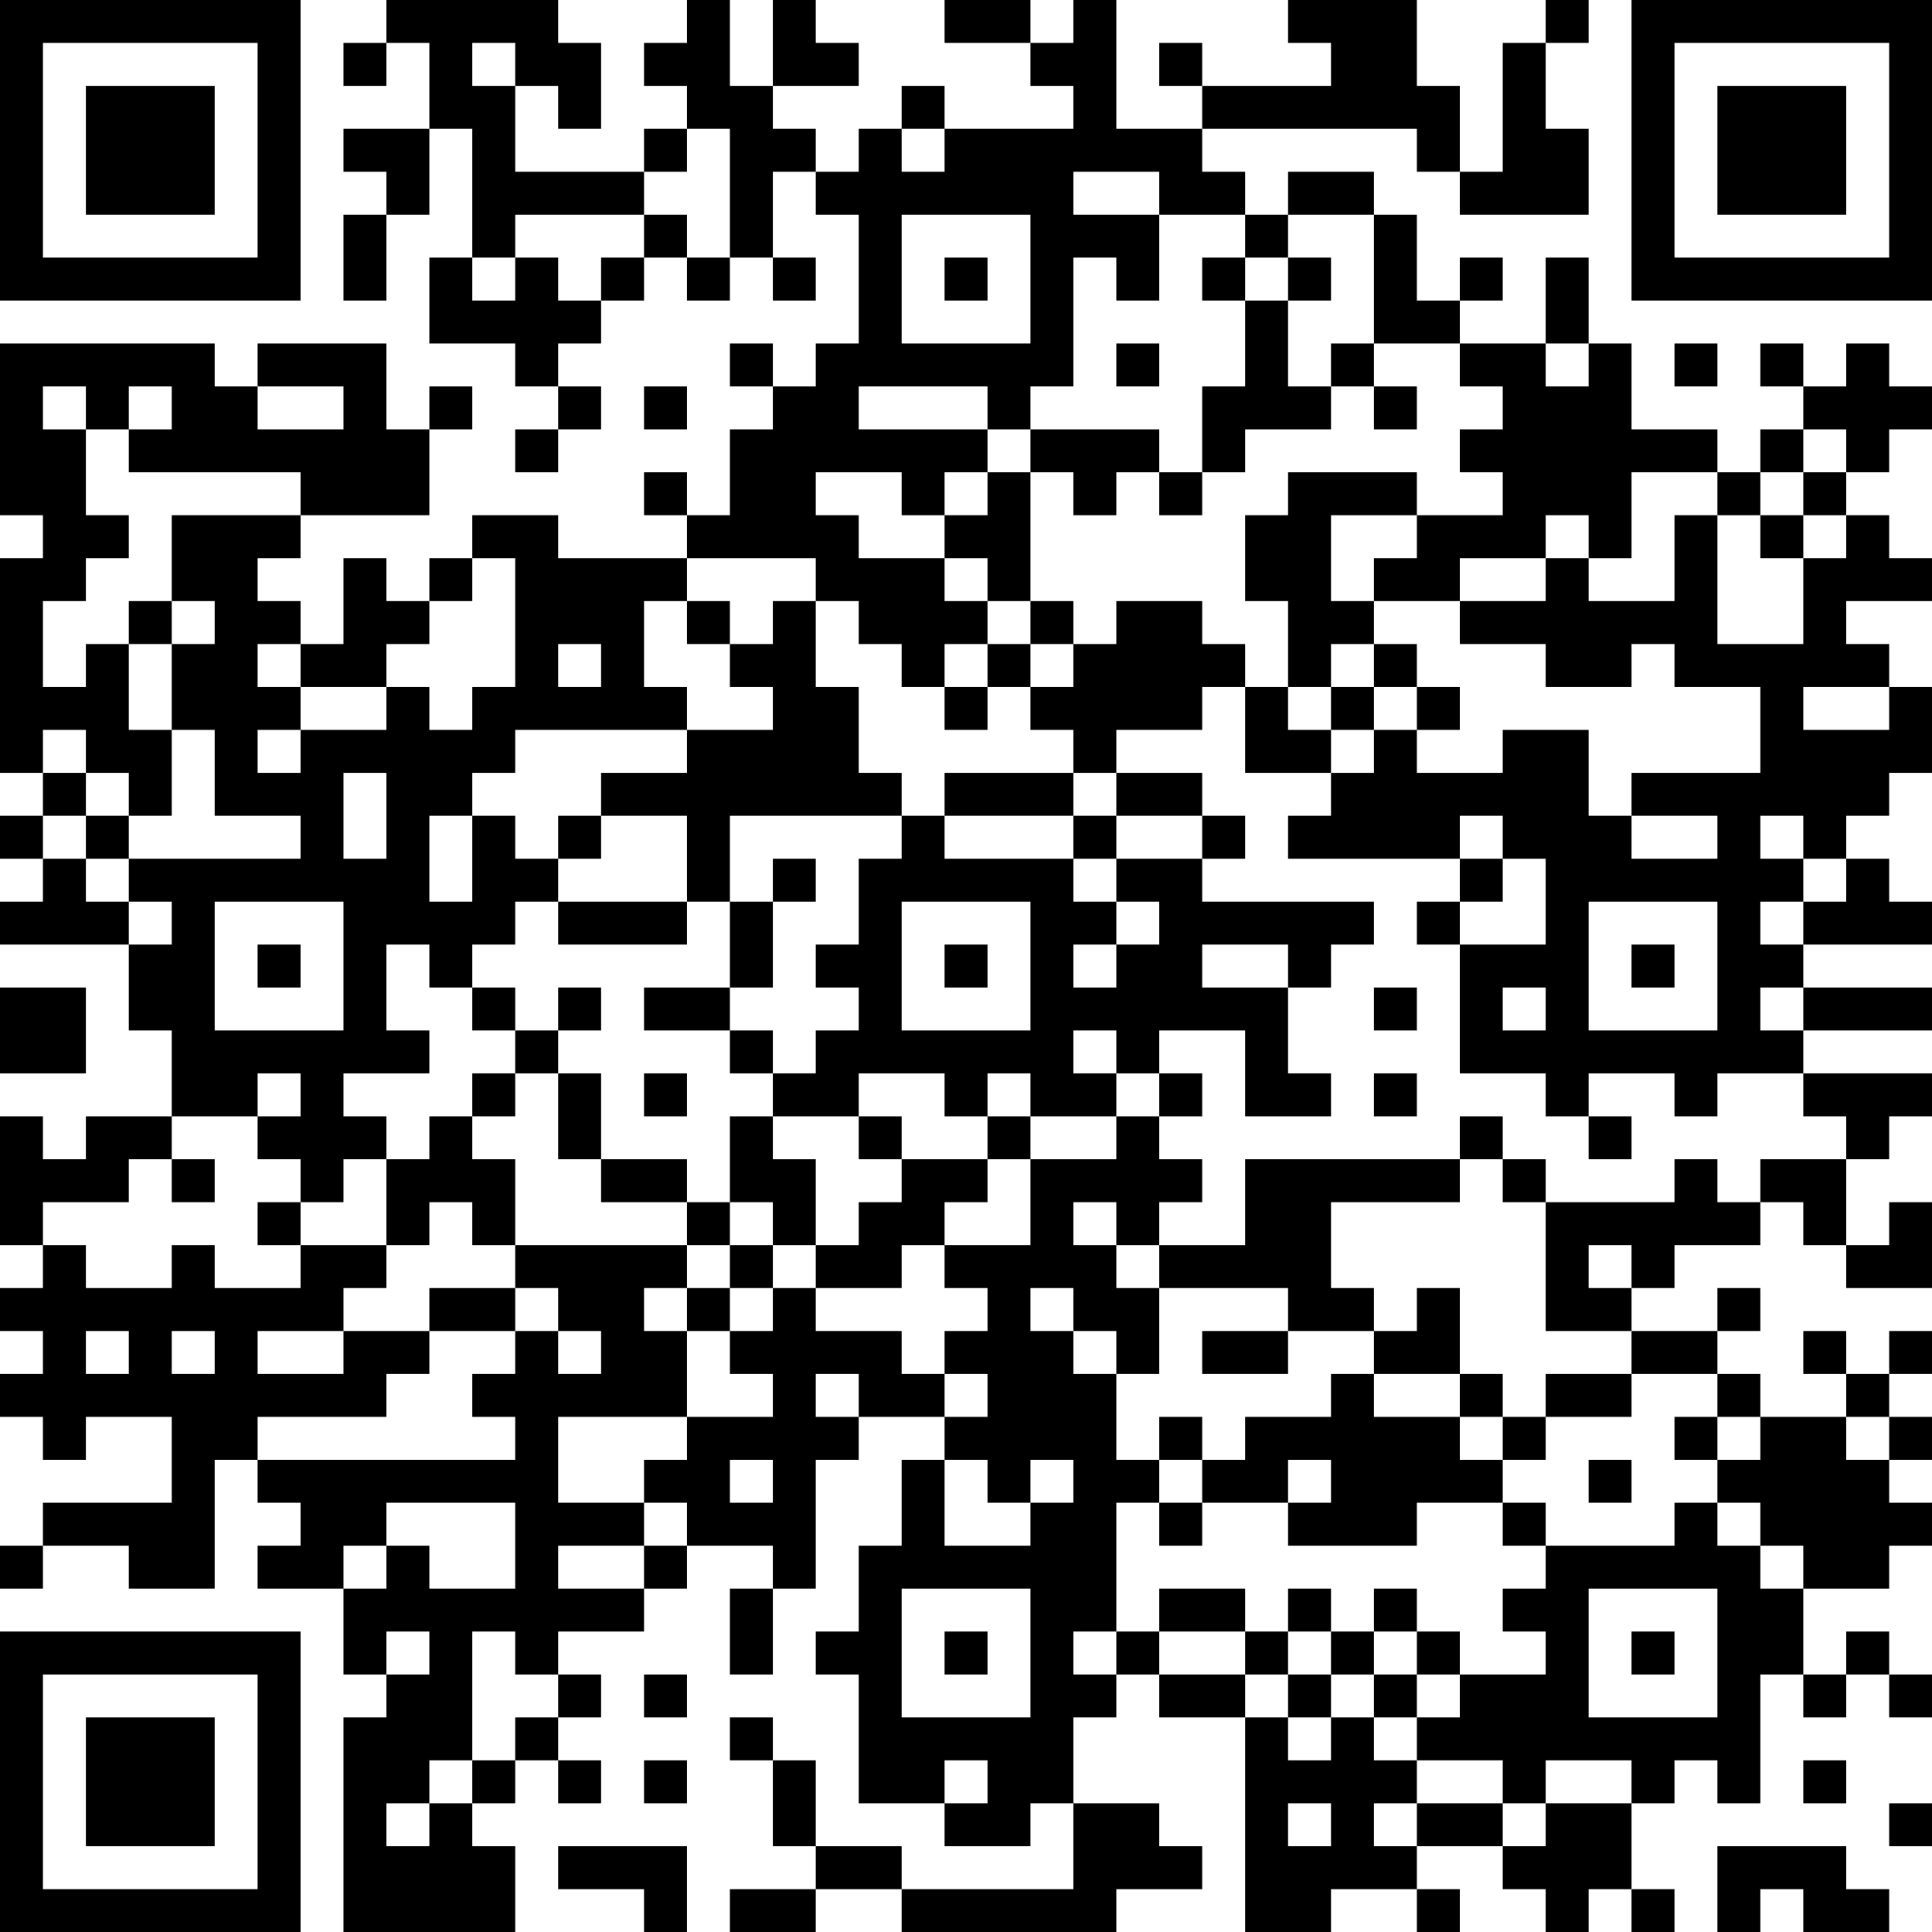 <?xml version="1.0" encoding="UTF-8"?>
<svg xmlns="http://www.w3.org/2000/svg" version="1.1" width="300" height="300" viewBox="0 0 300 300"><rect x="0" y="0" width="300" height="300" fill="#ffffff"/><g transform="scale(6.667)"><g transform="translate(0,0)"><path fill-rule="evenodd" d="M9 0L9 1L8 1L8 2L9 2L9 1L10 1L10 3L8 3L8 4L9 4L9 5L8 5L8 7L9 7L9 5L10 5L10 3L11 3L11 6L10 6L10 8L12 8L12 9L13 9L13 10L12 10L12 11L13 11L13 10L14 10L14 9L13 9L13 8L14 8L14 7L15 7L15 6L16 6L16 7L17 7L17 6L18 6L18 7L19 7L19 6L18 6L18 4L19 4L19 5L20 5L20 8L19 8L19 9L18 9L18 8L17 8L17 9L18 9L18 10L17 10L17 12L16 12L16 11L15 11L15 12L16 12L16 13L13 13L13 12L11 12L11 13L10 13L10 14L9 14L9 13L8 13L8 15L7 15L7 14L6 14L6 13L7 13L7 12L10 12L10 10L11 10L11 9L10 9L10 10L9 10L9 8L6 8L6 9L5 9L5 8L0 8L0 12L1 12L1 13L0 13L0 18L1 18L1 19L0 19L0 20L1 20L1 21L0 21L0 22L3 22L3 24L4 24L4 26L2 26L2 27L1 27L1 26L0 26L0 29L1 29L1 30L0 30L0 31L1 31L1 32L0 32L0 33L1 33L1 34L2 34L2 33L4 33L4 35L1 35L1 36L0 36L0 37L1 37L1 36L3 36L3 37L5 37L5 34L6 34L6 35L7 35L7 36L6 36L6 37L8 37L8 39L9 39L9 40L8 40L8 45L12 45L12 43L11 43L11 42L12 42L12 41L13 41L13 42L14 42L14 41L13 41L13 40L14 40L14 39L13 39L13 38L15 38L15 37L16 37L16 36L18 36L18 37L17 37L17 39L18 39L18 37L19 37L19 34L20 34L20 33L22 33L22 34L21 34L21 36L20 36L20 38L19 38L19 39L20 39L20 42L22 42L22 43L24 43L24 42L25 42L25 44L21 44L21 43L19 43L19 41L18 41L18 40L17 40L17 41L18 41L18 43L19 43L19 44L17 44L17 45L19 45L19 44L21 44L21 45L26 45L26 44L28 44L28 43L27 43L27 42L25 42L25 40L26 40L26 39L27 39L27 40L29 40L29 45L31 45L31 44L33 44L33 45L34 45L34 44L33 44L33 43L35 43L35 44L36 44L36 45L37 45L37 44L38 44L38 45L39 45L39 44L38 44L38 42L39 42L39 41L40 41L40 42L41 42L41 39L42 39L42 40L43 40L43 39L44 39L44 40L45 40L45 39L44 39L44 38L43 38L43 39L42 39L42 37L44 37L44 36L45 36L45 35L44 35L44 34L45 34L45 33L44 33L44 32L45 32L45 31L44 31L44 32L43 32L43 31L42 31L42 32L43 32L43 33L41 33L41 32L40 32L40 31L41 31L41 30L40 30L40 31L38 31L38 30L39 30L39 29L41 29L41 28L42 28L42 29L43 29L43 30L45 30L45 28L44 28L44 29L43 29L43 27L44 27L44 26L45 26L45 25L42 25L42 24L45 24L45 23L42 23L42 22L45 22L45 21L44 21L44 20L43 20L43 19L44 19L44 18L45 18L45 16L44 16L44 15L43 15L43 14L45 14L45 13L44 13L44 12L43 12L43 11L44 11L44 10L45 10L45 9L44 9L44 8L43 8L43 9L42 9L42 8L41 8L41 9L42 9L42 10L41 10L41 11L40 11L40 10L38 10L38 8L37 8L37 6L36 6L36 8L34 8L34 7L35 7L35 6L34 6L34 7L33 7L33 5L32 5L32 4L30 4L30 5L29 5L29 4L28 4L28 3L33 3L33 4L34 4L34 5L37 5L37 3L36 3L36 1L37 1L37 0L36 0L36 1L35 1L35 4L34 4L34 2L33 2L33 0L30 0L30 1L31 1L31 2L28 2L28 1L27 1L27 2L28 2L28 3L26 3L26 0L25 0L25 1L24 1L24 0L22 0L22 1L24 1L24 2L25 2L25 3L22 3L22 2L21 2L21 3L20 3L20 4L19 4L19 3L18 3L18 2L20 2L20 1L19 1L19 0L18 0L18 2L17 2L17 0L16 0L16 1L15 1L15 2L16 2L16 3L15 3L15 4L12 4L12 2L13 2L13 3L14 3L14 1L13 1L13 0ZM11 1L11 2L12 2L12 1ZM16 3L16 4L15 4L15 5L12 5L12 6L11 6L11 7L12 7L12 6L13 6L13 7L14 7L14 6L15 6L15 5L16 5L16 6L17 6L17 3ZM21 3L21 4L22 4L22 3ZM25 4L25 5L27 5L27 7L26 7L26 6L25 6L25 9L24 9L24 10L23 10L23 9L20 9L20 10L23 10L23 11L22 11L22 12L21 12L21 11L19 11L19 12L20 12L20 13L22 13L22 14L23 14L23 15L22 15L22 16L21 16L21 15L20 15L20 14L19 14L19 13L16 13L16 14L15 14L15 16L16 16L16 17L12 17L12 18L11 18L11 19L10 19L10 21L11 21L11 19L12 19L12 20L13 20L13 21L12 21L12 22L11 22L11 23L10 23L10 22L9 22L9 24L10 24L10 25L8 25L8 26L9 26L9 27L8 27L8 28L7 28L7 27L6 27L6 26L7 26L7 25L6 25L6 26L4 26L4 27L3 27L3 28L1 28L1 29L2 29L2 30L4 30L4 29L5 29L5 30L7 30L7 29L9 29L9 30L8 30L8 31L6 31L6 32L8 32L8 31L10 31L10 32L9 32L9 33L6 33L6 34L12 34L12 33L11 33L11 32L12 32L12 31L13 31L13 32L14 32L14 31L13 31L13 30L12 30L12 29L16 29L16 30L15 30L15 31L16 31L16 33L13 33L13 35L15 35L15 36L13 36L13 37L15 37L15 36L16 36L16 35L15 35L15 34L16 34L16 33L18 33L18 32L17 32L17 31L18 31L18 30L19 30L19 31L21 31L21 32L22 32L22 33L23 33L23 32L22 32L22 31L23 31L23 30L22 30L22 29L24 29L24 27L26 27L26 26L27 26L27 27L28 27L28 28L27 28L27 29L26 29L26 28L25 28L25 29L26 29L26 30L27 30L27 32L26 32L26 31L25 31L25 30L24 30L24 31L25 31L25 32L26 32L26 34L27 34L27 35L26 35L26 38L25 38L25 39L26 39L26 38L27 38L27 39L29 39L29 40L30 40L30 41L31 41L31 40L32 40L32 41L33 41L33 42L32 42L32 43L33 43L33 42L35 42L35 43L36 43L36 42L38 42L38 41L36 41L36 42L35 42L35 41L33 41L33 40L34 40L34 39L36 39L36 38L35 38L35 37L36 37L36 36L39 36L39 35L40 35L40 36L41 36L41 37L42 37L42 36L41 36L41 35L40 35L40 34L41 34L41 33L40 33L40 32L38 32L38 31L36 31L36 28L39 28L39 27L40 27L40 28L41 28L41 27L43 27L43 26L42 26L42 25L40 25L40 26L39 26L39 25L37 25L37 26L36 26L36 25L34 25L34 22L36 22L36 20L35 20L35 19L34 19L34 20L30 20L30 19L31 19L31 18L32 18L32 17L33 17L33 18L35 18L35 17L37 17L37 19L38 19L38 20L40 20L40 19L38 19L38 18L41 18L41 16L39 16L39 15L38 15L38 16L36 16L36 15L34 15L34 14L36 14L36 13L37 13L37 14L39 14L39 12L40 12L40 15L42 15L42 13L43 13L43 12L42 12L42 11L43 11L43 10L42 10L42 11L41 11L41 12L40 12L40 11L38 11L38 13L37 13L37 12L36 12L36 13L34 13L34 14L32 14L32 13L33 13L33 12L35 12L35 11L34 11L34 10L35 10L35 9L34 9L34 8L32 8L32 5L30 5L30 6L29 6L29 5L27 5L27 4ZM21 5L21 8L24 8L24 5ZM22 6L22 7L23 7L23 6ZM28 6L28 7L29 7L29 9L28 9L28 11L27 11L27 10L24 10L24 11L23 11L23 12L22 12L22 13L23 13L23 14L24 14L24 15L23 15L23 16L22 16L22 17L23 17L23 16L24 16L24 17L25 17L25 18L22 18L22 19L21 19L21 18L20 18L20 16L19 16L19 14L18 14L18 15L17 15L17 14L16 14L16 15L17 15L17 16L18 16L18 17L16 17L16 18L14 18L14 19L13 19L13 20L14 20L14 19L16 19L16 21L13 21L13 22L16 22L16 21L17 21L17 23L15 23L15 24L17 24L17 25L18 25L18 26L17 26L17 28L16 28L16 27L14 27L14 25L13 25L13 24L14 24L14 23L13 23L13 24L12 24L12 23L11 23L11 24L12 24L12 25L11 25L11 26L10 26L10 27L9 27L9 29L10 29L10 28L11 28L11 29L12 29L12 27L11 27L11 26L12 26L12 25L13 25L13 27L14 27L14 28L16 28L16 29L17 29L17 30L16 30L16 31L17 31L17 30L18 30L18 29L19 29L19 30L21 30L21 29L22 29L22 28L23 28L23 27L24 27L24 26L26 26L26 25L27 25L27 26L28 26L28 25L27 25L27 24L29 24L29 26L31 26L31 25L30 25L30 23L31 23L31 22L32 22L32 21L28 21L28 20L29 20L29 19L28 19L28 18L26 18L26 17L28 17L28 16L29 16L29 18L31 18L31 17L32 17L32 16L33 16L33 17L34 17L34 16L33 16L33 15L32 15L32 14L31 14L31 12L33 12L33 11L30 11L30 12L29 12L29 14L30 14L30 16L29 16L29 15L28 15L28 14L26 14L26 15L25 15L25 14L24 14L24 11L25 11L25 12L26 12L26 11L27 11L27 12L28 12L28 11L29 11L29 10L31 10L31 9L32 9L32 10L33 10L33 9L32 9L32 8L31 8L31 9L30 9L30 7L31 7L31 6L30 6L30 7L29 7L29 6ZM26 8L26 9L27 9L27 8ZM36 8L36 9L37 9L37 8ZM39 8L39 9L40 9L40 8ZM1 9L1 10L2 10L2 12L3 12L3 13L2 13L2 14L1 14L1 16L2 16L2 15L3 15L3 17L4 17L4 19L3 19L3 18L2 18L2 17L1 17L1 18L2 18L2 19L1 19L1 20L2 20L2 21L3 21L3 22L4 22L4 21L3 21L3 20L7 20L7 19L5 19L5 17L4 17L4 15L5 15L5 14L4 14L4 12L7 12L7 11L3 11L3 10L4 10L4 9L3 9L3 10L2 10L2 9ZM6 9L6 10L8 10L8 9ZM15 9L15 10L16 10L16 9ZM41 12L41 13L42 13L42 12ZM11 13L11 14L10 14L10 15L9 15L9 16L7 16L7 15L6 15L6 16L7 16L7 17L6 17L6 18L7 18L7 17L9 17L9 16L10 16L10 17L11 17L11 16L12 16L12 13ZM3 14L3 15L4 15L4 14ZM13 15L13 16L14 16L14 15ZM24 15L24 16L25 16L25 15ZM31 15L31 16L30 16L30 17L31 17L31 16L32 16L32 15ZM42 16L42 17L44 17L44 16ZM8 18L8 20L9 20L9 18ZM25 18L25 19L22 19L22 20L25 20L25 21L26 21L26 22L25 22L25 23L26 23L26 22L27 22L27 21L26 21L26 20L28 20L28 19L26 19L26 18ZM2 19L2 20L3 20L3 19ZM17 19L17 21L18 21L18 23L17 23L17 24L18 24L18 25L19 25L19 24L20 24L20 23L19 23L19 22L20 22L20 20L21 20L21 19ZM25 19L25 20L26 20L26 19ZM41 19L41 20L42 20L42 21L41 21L41 22L42 22L42 21L43 21L43 20L42 20L42 19ZM18 20L18 21L19 21L19 20ZM34 20L34 21L33 21L33 22L34 22L34 21L35 21L35 20ZM5 21L5 24L8 24L8 21ZM21 21L21 24L24 24L24 21ZM37 21L37 24L40 24L40 21ZM6 22L6 23L7 23L7 22ZM22 22L22 23L23 23L23 22ZM28 22L28 23L30 23L30 22ZM38 22L38 23L39 23L39 22ZM0 23L0 25L2 25L2 23ZM32 23L32 24L33 24L33 23ZM35 23L35 24L36 24L36 23ZM41 23L41 24L42 24L42 23ZM25 24L25 25L26 25L26 24ZM15 25L15 26L16 26L16 25ZM20 25L20 26L18 26L18 27L19 27L19 29L20 29L20 28L21 28L21 27L23 27L23 26L24 26L24 25L23 25L23 26L22 26L22 25ZM32 25L32 26L33 26L33 25ZM20 26L20 27L21 27L21 26ZM34 26L34 27L29 27L29 29L27 29L27 30L30 30L30 31L28 31L28 32L30 32L30 31L32 31L32 32L31 32L31 33L29 33L29 34L28 34L28 33L27 33L27 34L28 34L28 35L27 35L27 36L28 36L28 35L30 35L30 36L33 36L33 35L35 35L35 36L36 36L36 35L35 35L35 34L36 34L36 33L38 33L38 32L36 32L36 33L35 33L35 32L34 32L34 30L33 30L33 31L32 31L32 30L31 30L31 28L34 28L34 27L35 27L35 28L36 28L36 27L35 27L35 26ZM37 26L37 27L38 27L38 26ZM4 27L4 28L5 28L5 27ZM6 28L6 29L7 29L7 28ZM17 28L17 29L18 29L18 28ZM37 29L37 30L38 30L38 29ZM10 30L10 31L12 31L12 30ZM2 31L2 32L3 32L3 31ZM4 31L4 32L5 32L5 31ZM19 32L19 33L20 33L20 32ZM32 32L32 33L34 33L34 34L35 34L35 33L34 33L34 32ZM39 33L39 34L40 34L40 33ZM43 33L43 34L44 34L44 33ZM17 34L17 35L18 35L18 34ZM22 34L22 36L24 36L24 35L25 35L25 34L24 34L24 35L23 35L23 34ZM30 34L30 35L31 35L31 34ZM37 34L37 35L38 35L38 34ZM9 35L9 36L8 36L8 37L9 37L9 36L10 36L10 37L12 37L12 35ZM21 37L21 40L24 40L24 37ZM27 37L27 38L29 38L29 39L30 39L30 40L31 40L31 39L32 39L32 40L33 40L33 39L34 39L34 38L33 38L33 37L32 37L32 38L31 38L31 37L30 37L30 38L29 38L29 37ZM37 37L37 40L40 40L40 37ZM9 38L9 39L10 39L10 38ZM11 38L11 41L10 41L10 42L9 42L9 43L10 43L10 42L11 42L11 41L12 41L12 40L13 40L13 39L12 39L12 38ZM22 38L22 39L23 39L23 38ZM30 38L30 39L31 39L31 38ZM32 38L32 39L33 39L33 38ZM38 38L38 39L39 39L39 38ZM15 39L15 40L16 40L16 39ZM15 41L15 42L16 42L16 41ZM22 41L22 42L23 42L23 41ZM42 41L42 42L43 42L43 41ZM30 42L30 43L31 43L31 42ZM44 42L44 43L45 43L45 42ZM13 43L13 44L15 44L15 45L16 45L16 43ZM40 43L40 45L41 45L41 44L42 44L42 45L44 45L44 44L43 44L43 43ZM0 0L0 7L7 7L7 0ZM1 1L1 6L6 6L6 1ZM2 2L2 5L5 5L5 2ZM38 0L38 7L45 7L45 0ZM39 1L39 6L44 6L44 1ZM40 2L40 5L43 5L43 2ZM0 38L0 45L7 45L7 38ZM1 39L1 44L6 44L6 39ZM2 40L2 43L5 43L5 40Z" fill="#000000"/></g></g></svg>
